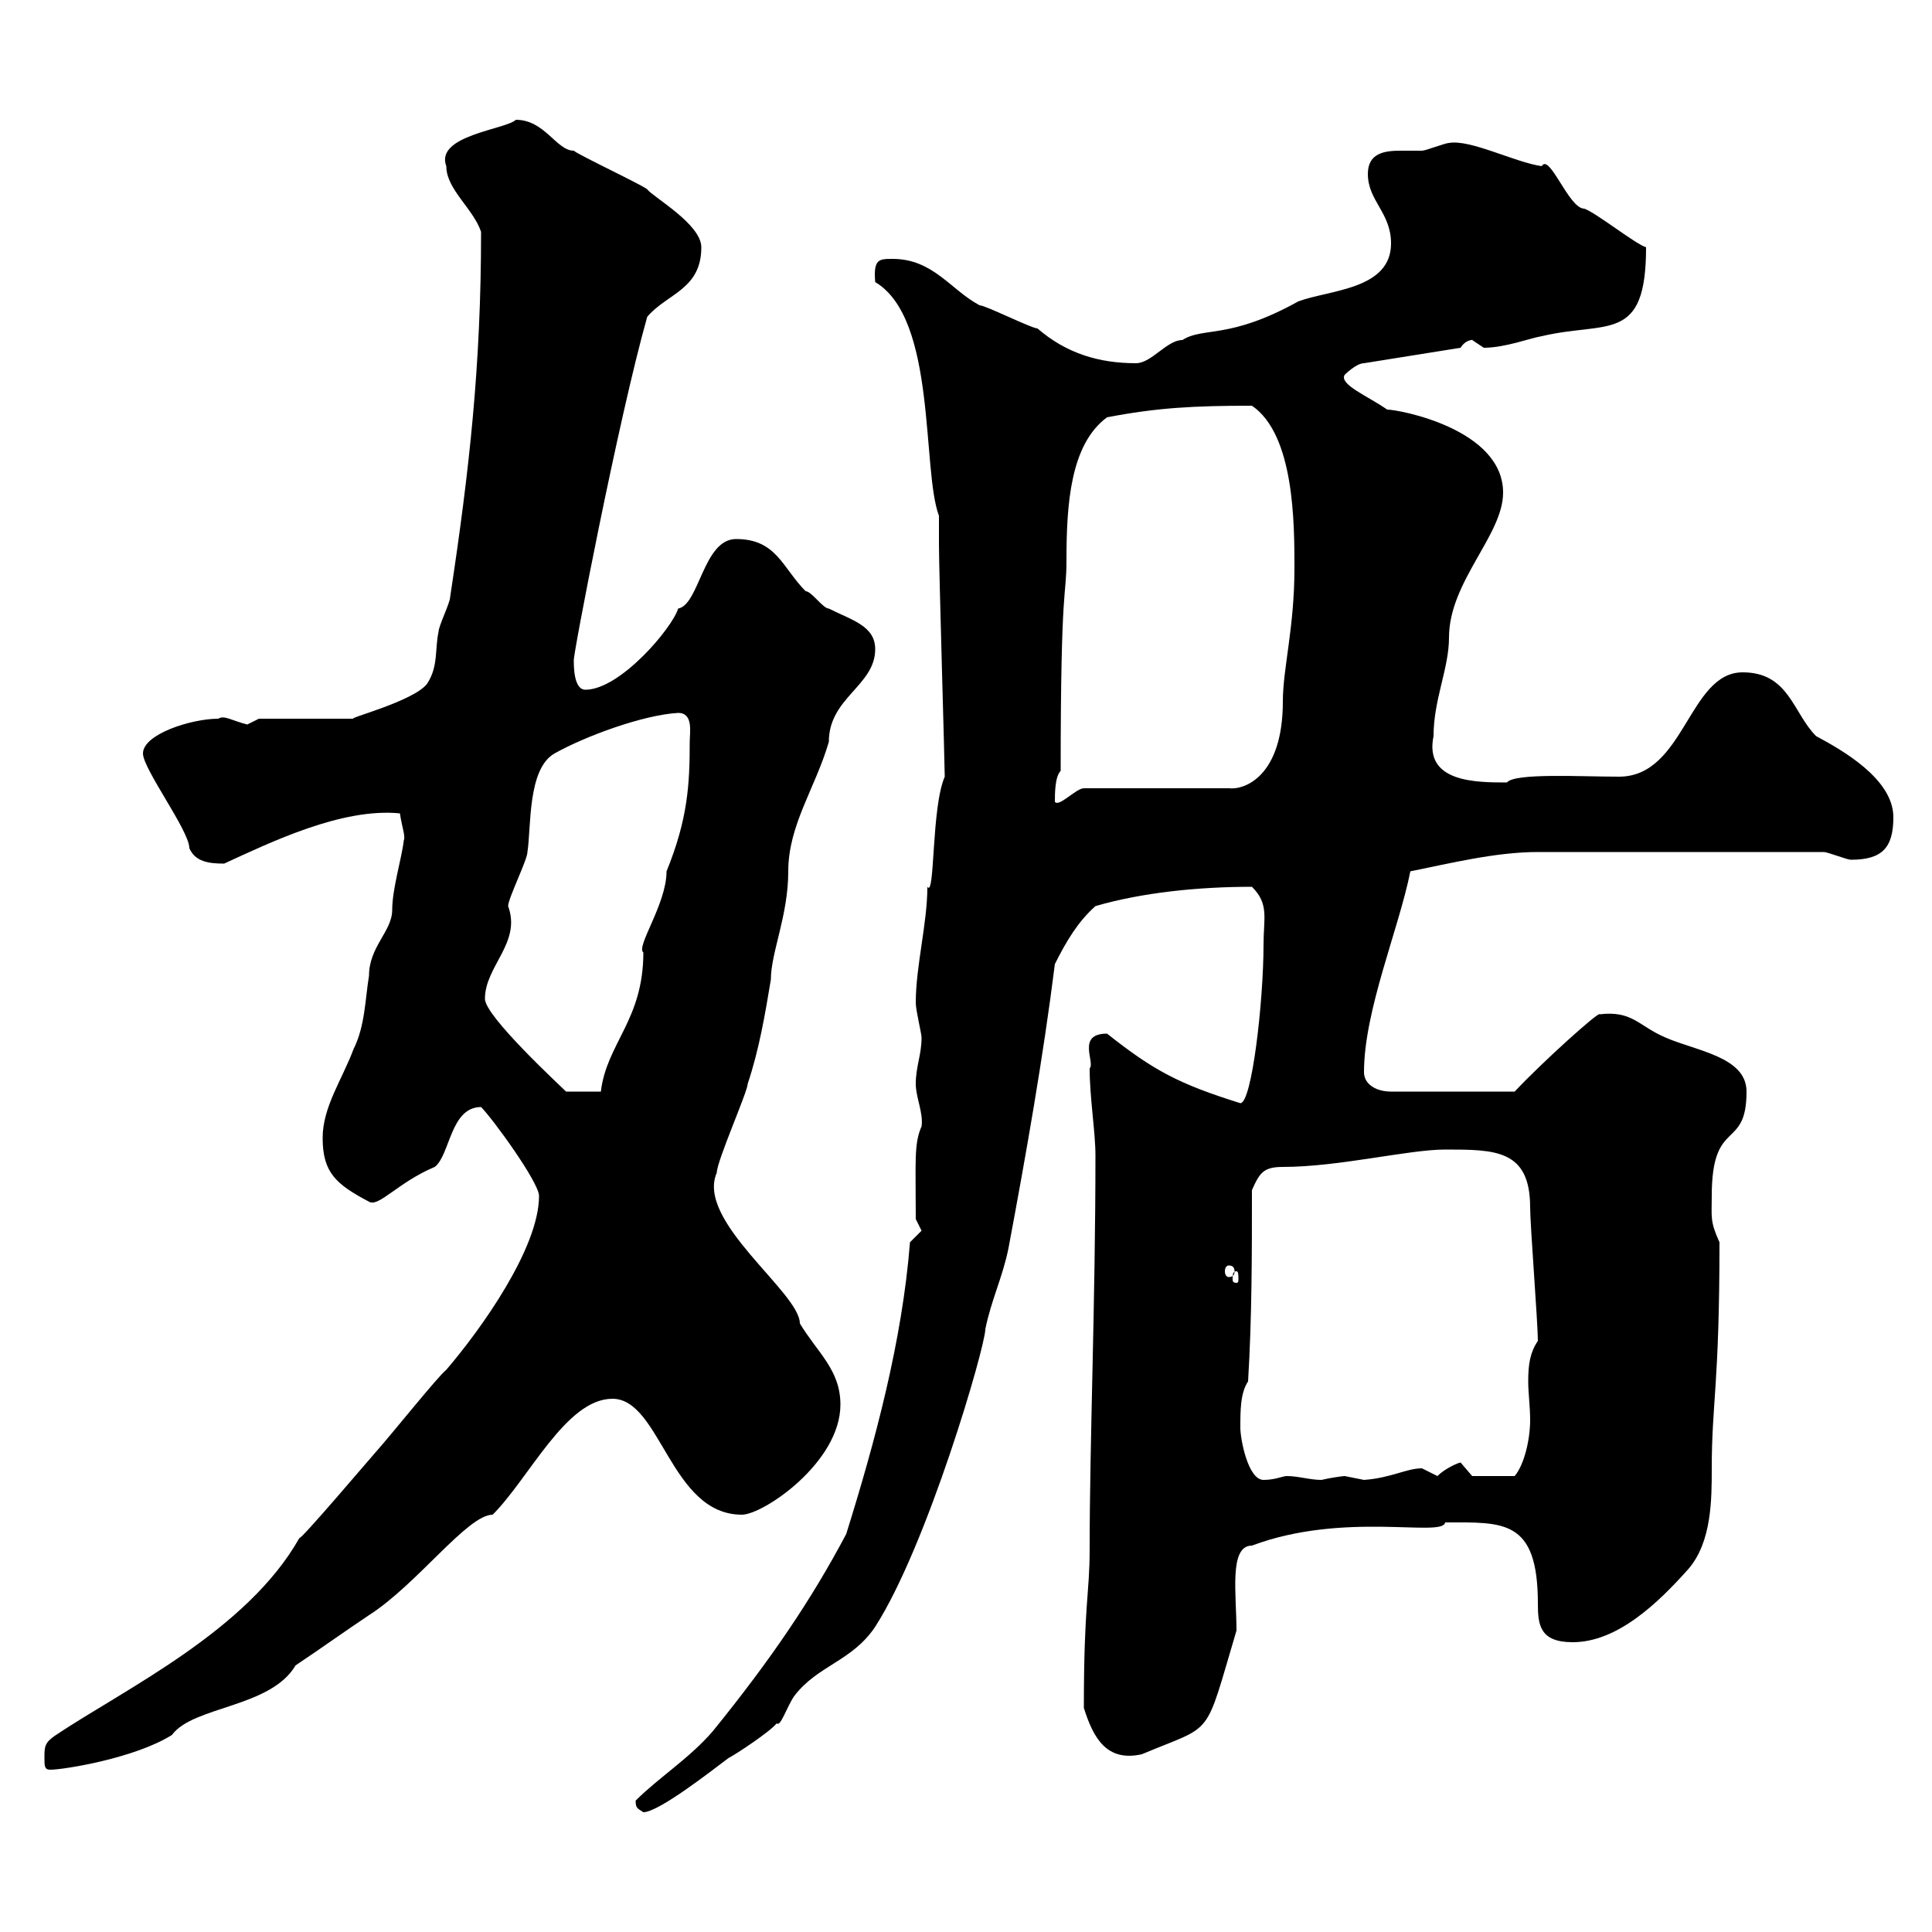 <svg xmlns="http://www.w3.org/2000/svg" xmlns:xlink="http://www.w3.org/1999/xlink" width="300" height="300"><path d="M98.70 279.60C98.70 280.80 99 280.80 99.90 281.40C102.30 281.40 110.70 274.80 113.10 273C114.30 272.40 119.70 268.80 120.60 267.60C121.20 268.20 122.10 265.20 123.30 263.40C126.90 258.60 132.30 258 135.90 252.60C144 240 153 209.10 153 206.40C153.90 201.90 155.70 198.30 156.60 193.80C159.30 179.40 162 164.10 163.80 149.70C165.60 146.10 167.40 143.10 170.10 140.70C177.30 138.60 186 137.70 194.40 137.70C197.10 140.40 196.20 142.50 196.20 146.70C196.20 155.40 194.40 171.30 192.60 171.30C183 168.30 179.10 166.20 171.90 160.50C167.10 160.50 170.10 165 169.20 165.90C169.20 170.40 170.10 175.80 170.10 179.40C170.10 202.20 169.20 223.80 169.20 240.60C169.20 247.50 168.30 249 168.30 265.20C169.80 270 171.90 273.60 177.30 272.40C188.70 267.60 186.90 270.30 192 253.20C192 247.50 190.80 240 194.40 240C208.80 234.60 224.10 238.80 224.40 236.40C233.40 236.40 238.80 235.80 238.80 249C238.80 252.30 239.10 255 244.20 255C251.10 255 257.40 249 262.20 243.60C265.80 239.40 265.80 232.80 265.80 228C265.80 217.80 267 215.10 267 192.90C265.50 189.60 265.80 189 265.80 185.70C265.80 173.40 271.20 178.80 271.20 169.50C271.20 164.10 263.40 163.20 258.60 161.10C254.40 159.30 253.50 156.90 248.40 157.50C248.40 156.90 239.40 165 235.20 169.50L216 169.50C213.60 169.50 211.80 168.30 211.80 166.50C211.80 156.90 217.20 144.30 219 135.30C225 134.10 232.20 132.30 238.80 132.30L283.20 132.30C283.80 132.30 286.80 133.50 287.40 133.50C292.20 133.50 294 131.70 294 126.90C294 120.90 285.90 116.40 282 114.30C278.40 110.70 277.80 104.40 270.60 104.40C262.20 104.40 261.60 120.60 251.40 120.60C245.40 120.60 235.20 120 234 121.50C229.20 121.50 221.10 121.50 222.60 114.30C222.60 108.60 225 103.80 225 99C225 90.30 233.40 83.10 233.40 76.50C233.40 66.60 217.20 63.60 215.40 63.60C212.40 61.50 207.90 59.70 208.80 58.20C208.80 58.20 210.60 56.40 211.80 56.40L226.80 54C227.70 52.50 229.20 52.80 228.60 52.80C228.60 52.80 230.40 54 230.40 54C233.70 54 237.60 52.50 239.40 52.20C249.60 49.80 255.60 53.40 255.60 38.40C253.80 37.80 247.80 33 246 32.40C243.60 32.40 240.60 23.70 239.40 25.80C235.20 25.20 228.30 21.60 225 22.20C224.40 22.20 221.40 23.40 220.80 23.40C219.60 23.40 218.70 23.40 217.50 23.40C215.10 23.40 212.40 23.70 212.40 27C212.40 31.20 216 33 216 37.80C216 45 206.40 45 201.60 46.80C190.80 52.80 186.90 50.70 183.60 52.80C181.20 52.80 178.80 56.40 176.40 56.40C170.70 56.40 165.60 54.90 161.10 51C160.20 51 153 47.40 152.10 47.40C147.60 45 144.90 40.20 138.60 40.20C136.50 40.20 135.60 40.20 135.90 43.80C145.50 49.50 143.10 72.90 145.80 80.10C145.80 80.10 145.80 84.60 145.80 84.60C145.80 88.50 146.70 118.80 146.70 120.60C144.60 125.40 145.20 139.50 144 137.70C144 143.40 142.20 150 142.20 155.70C142.20 156.90 143.10 160.50 143.10 161.10C143.10 163.80 142.20 165.60 142.20 168.30C142.20 170.40 143.40 172.80 143.10 174.90C141.90 177.60 142.20 180.30 142.20 189.30C142.20 189.30 143.10 191.10 143.10 191.10C143.10 191.10 141.30 192.90 141.30 192.90C140.10 208.20 135.90 223.80 131.40 238.20C126 248.40 119.70 257.70 110.70 268.80C107.10 273 102.30 276 98.70 279.60ZM6.90 273C6.90 274.20 6.90 274.80 7.80 274.80C9.90 274.80 21 273 26.70 269.40C30 264.90 42 265.20 45.90 258.60C49.50 256.20 53.70 253.20 57.30 250.80C64.80 246 72.60 235.20 76.50 235.20C82.20 229.50 87.90 217.20 95.10 217.20C102.60 217.20 104.10 235.20 115.20 235.20C118.50 235.20 130.50 227.10 130.50 218.10C130.50 212.70 126.90 210 124.20 205.50C124.20 200.70 108 189.60 111.30 182.10C111.30 180.30 116.10 169.50 116.10 168.30C117.90 162.90 118.80 157.50 119.70 152.10C119.70 147.90 122.40 142.20 122.40 135.30C122.40 128.10 126.60 122.40 128.70 115.20C128.70 108.30 135.90 106.50 135.90 100.80C135.90 97.20 132.30 96.30 128.70 94.50C127.80 94.50 126 91.80 125.10 91.80C121.50 88.20 120.60 83.70 114.30 83.70C109.20 83.70 108.60 93.90 105.30 94.50C104.40 97.50 96.30 107.10 90.90 107.10C89.10 107.10 89.10 103.50 89.10 102.60C88.80 102.60 96 65.10 100.50 49.20C103.50 45.60 108.90 45 108.90 38.40C108.90 34.80 101.40 30.60 100.50 29.40C99.90 28.80 89.70 24 89.10 23.40C86.40 23.40 84.60 18.60 80.10 18.60C78.60 20.10 67.50 21 69.30 25.80C69.30 29.40 73.50 32.40 74.70 36C74.70 56.70 72.90 72.90 69.90 92.70C69.90 93.60 68.10 97.20 68.10 98.10C67.50 100.80 68.10 103.50 66.30 106.20C64.20 108.90 53.70 111.60 54.90 111.60L40.20 111.60C40.20 111.60 38.40 112.50 38.40 112.50C36 111.90 34.80 111 33.90 111.60C29.70 111.60 22.20 114 22.20 117C22.20 119.40 29.40 129 29.40 131.70C30.30 133.80 32.40 134.10 34.80 134.10C42 130.80 53.10 125.40 62.10 126.30C62.40 128.40 63 129.90 62.70 130.50C62.40 133.20 60.90 138 60.90 141.30C60.90 144.60 57.30 147 57.30 151.50C56.70 155.10 56.70 159.30 54.90 162.90C53.10 167.70 50.10 171.90 50.10 176.70C50.10 182.10 52.20 183.90 57.30 186.60C58.80 187.50 61.80 183.60 67.50 181.20C69.90 179.40 69.90 171.90 74.70 171.90C76.50 173.70 83.70 183.60 83.70 185.70C83.70 193.80 74.70 206.40 69.30 212.70C68.10 213.60 60.90 222.60 58.50 225.30C58.20 225.60 46.50 239.40 46.50 238.80C38.40 253.20 19.50 262.20 8.70 269.40C6.90 270.60 6.90 271.20 6.90 273ZM192.60 221.70C192.60 219 192.60 216.30 193.80 214.50C194.40 204.60 194.40 194.70 194.40 184.80C195.60 182.10 196.20 181.20 199.20 181.20C207.90 181.20 218.70 178.50 224.40 178.50C232.20 178.50 237.60 178.50 237.60 187.50C237.60 190.20 238.80 205.50 238.80 208.20C237.60 210 237.30 211.80 237.30 214.50C237.30 216.30 237.60 218.40 237.60 220.50C237.60 223.50 236.70 227.40 235.20 229.20L228.60 229.20C228.60 229.20 226.80 227.10 226.80 227.10C226.50 227.10 224.40 228 223.20 229.20C223.20 229.20 220.80 228 220.80 228C218.40 228 216 229.50 211.80 229.80C211.80 229.80 208.80 229.20 208.80 229.20C208.50 229.20 206.40 229.50 205.20 229.80C203.40 229.80 201.60 229.20 199.80 229.20C199.20 229.20 198 229.80 196.20 229.80C193.80 229.80 192.60 223.50 192.60 221.70ZM192 197.40C192.30 197.40 192.30 198 192.30 198.60C192.30 198.90 192.30 199.20 192 199.20C191.40 199.20 191.40 198.90 191.40 198.60C191.40 198 191.40 197.40 192 197.40ZM190.80 196.50C191.40 196.50 191.70 196.80 191.70 197.40C191.70 198 191.40 198.30 190.80 198.30C190.50 198.30 190.20 198 190.20 197.40C190.20 196.80 190.50 196.50 190.80 196.50ZM75.30 155.10C75.30 150 81 146.40 78.90 140.70C78.90 139.50 81.90 133.50 81.90 132.30C82.50 128.40 81.90 119.40 86.10 117C90.90 114.30 99.90 111 105.30 110.70C107.70 110.70 107.10 113.70 107.10 115.20C107.10 121.80 106.80 127.20 103.50 135.30C103.50 140.40 98.70 147 99.90 147.90C99.90 158.40 94.20 162 93.30 169.50L87.90 169.50C87 168.60 75.30 157.80 75.30 155.10ZM164.70 119.70C164.70 90 165.60 93 165.60 87C165.60 78.30 166.20 69 171.90 64.80C179.70 63.30 185.40 63 194.40 63C201 67.50 201 81.30 201 88.20C201 97.50 199.20 103.80 199.20 108.90C199.20 120.60 193.20 122.70 190.80 122.40L168.30 122.40C167.10 122.40 164.40 125.40 163.80 124.50C163.80 123.30 163.80 120.60 164.70 119.70Z"/></svg>